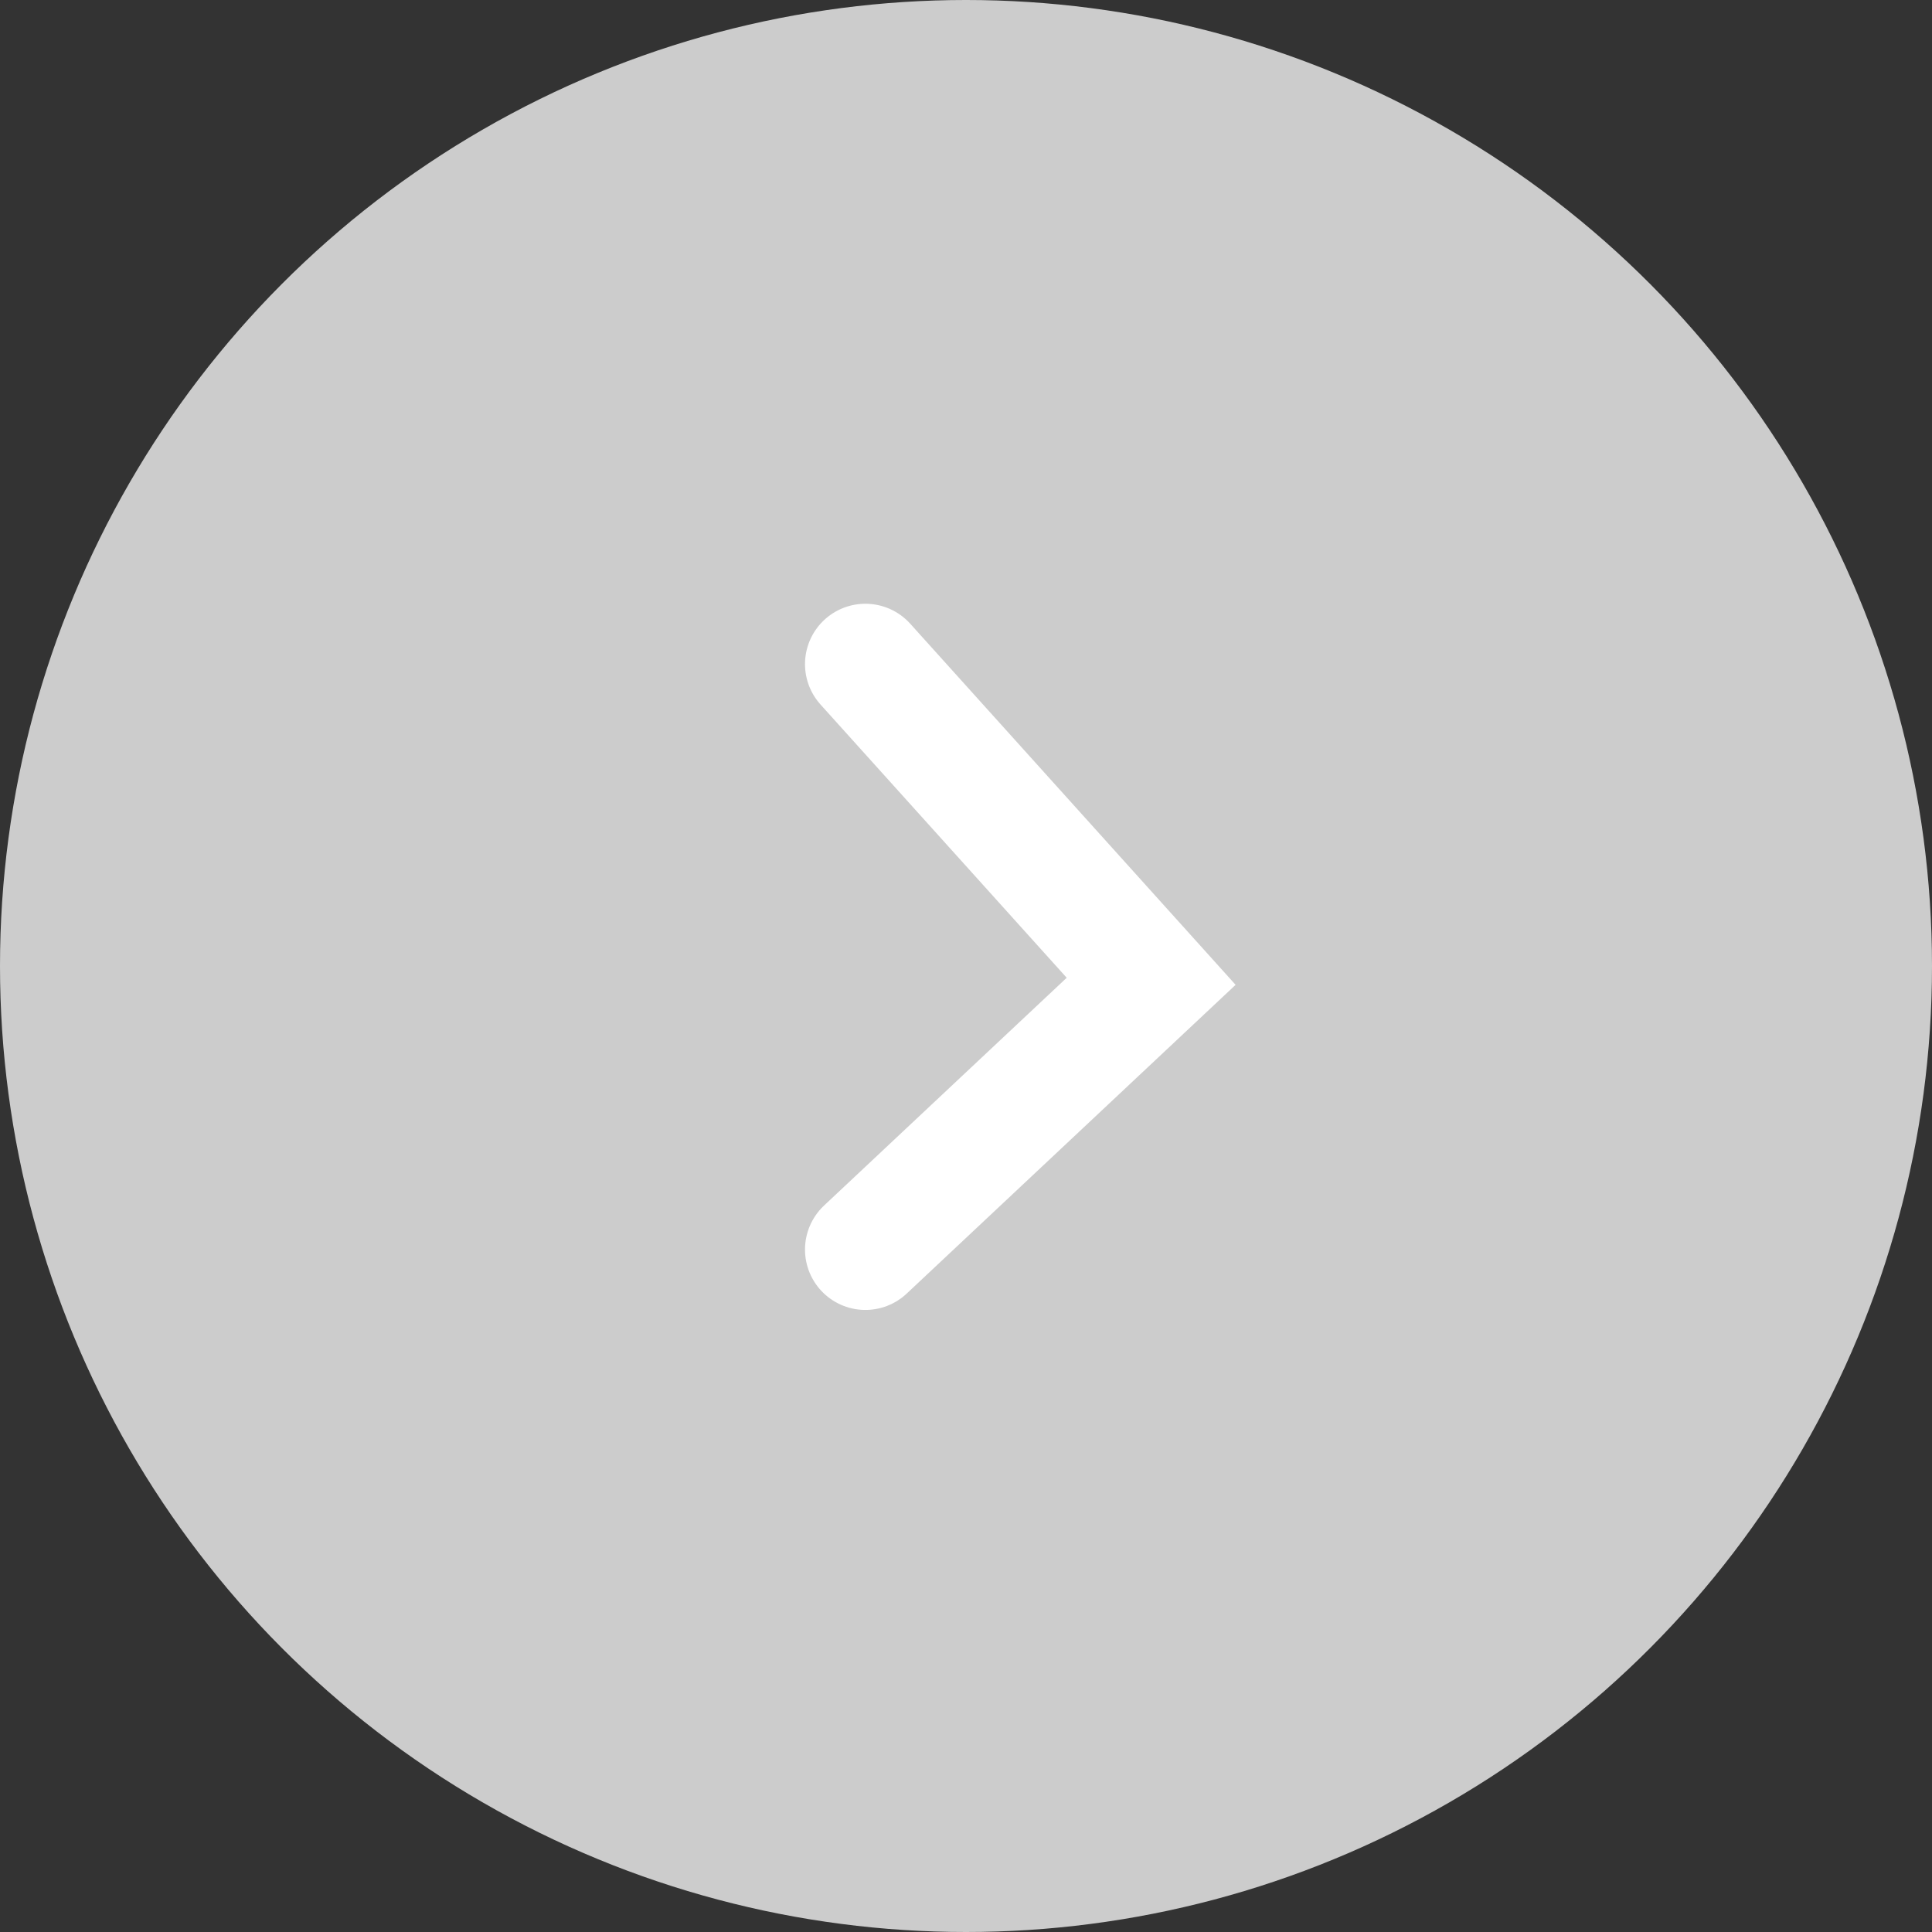 <svg id="Group_7702" data-name="Group 7702" xmlns="http://www.w3.org/2000/svg" width="48" height="48" viewBox="0 0 48 48">
  <rect x="0" y="0" width="48" height="48" fill="#333333" stroke="none"/>
  <g id="Group_2" data-name="Group 2">
    <circle id="Ellipse_2" data-name="Ellipse 2" cx="24" cy="24" r="24" fill="#ccc"/>
    <path id="Path_2" data-name="Path 2" d="M-314.35,535l7.1,7.88-7.1,6.665" transform="translate(335.85 -518.5)" fill="none" stroke="#fff" stroke-linecap="round" stroke-width="3"/>
  </g>
</svg>
